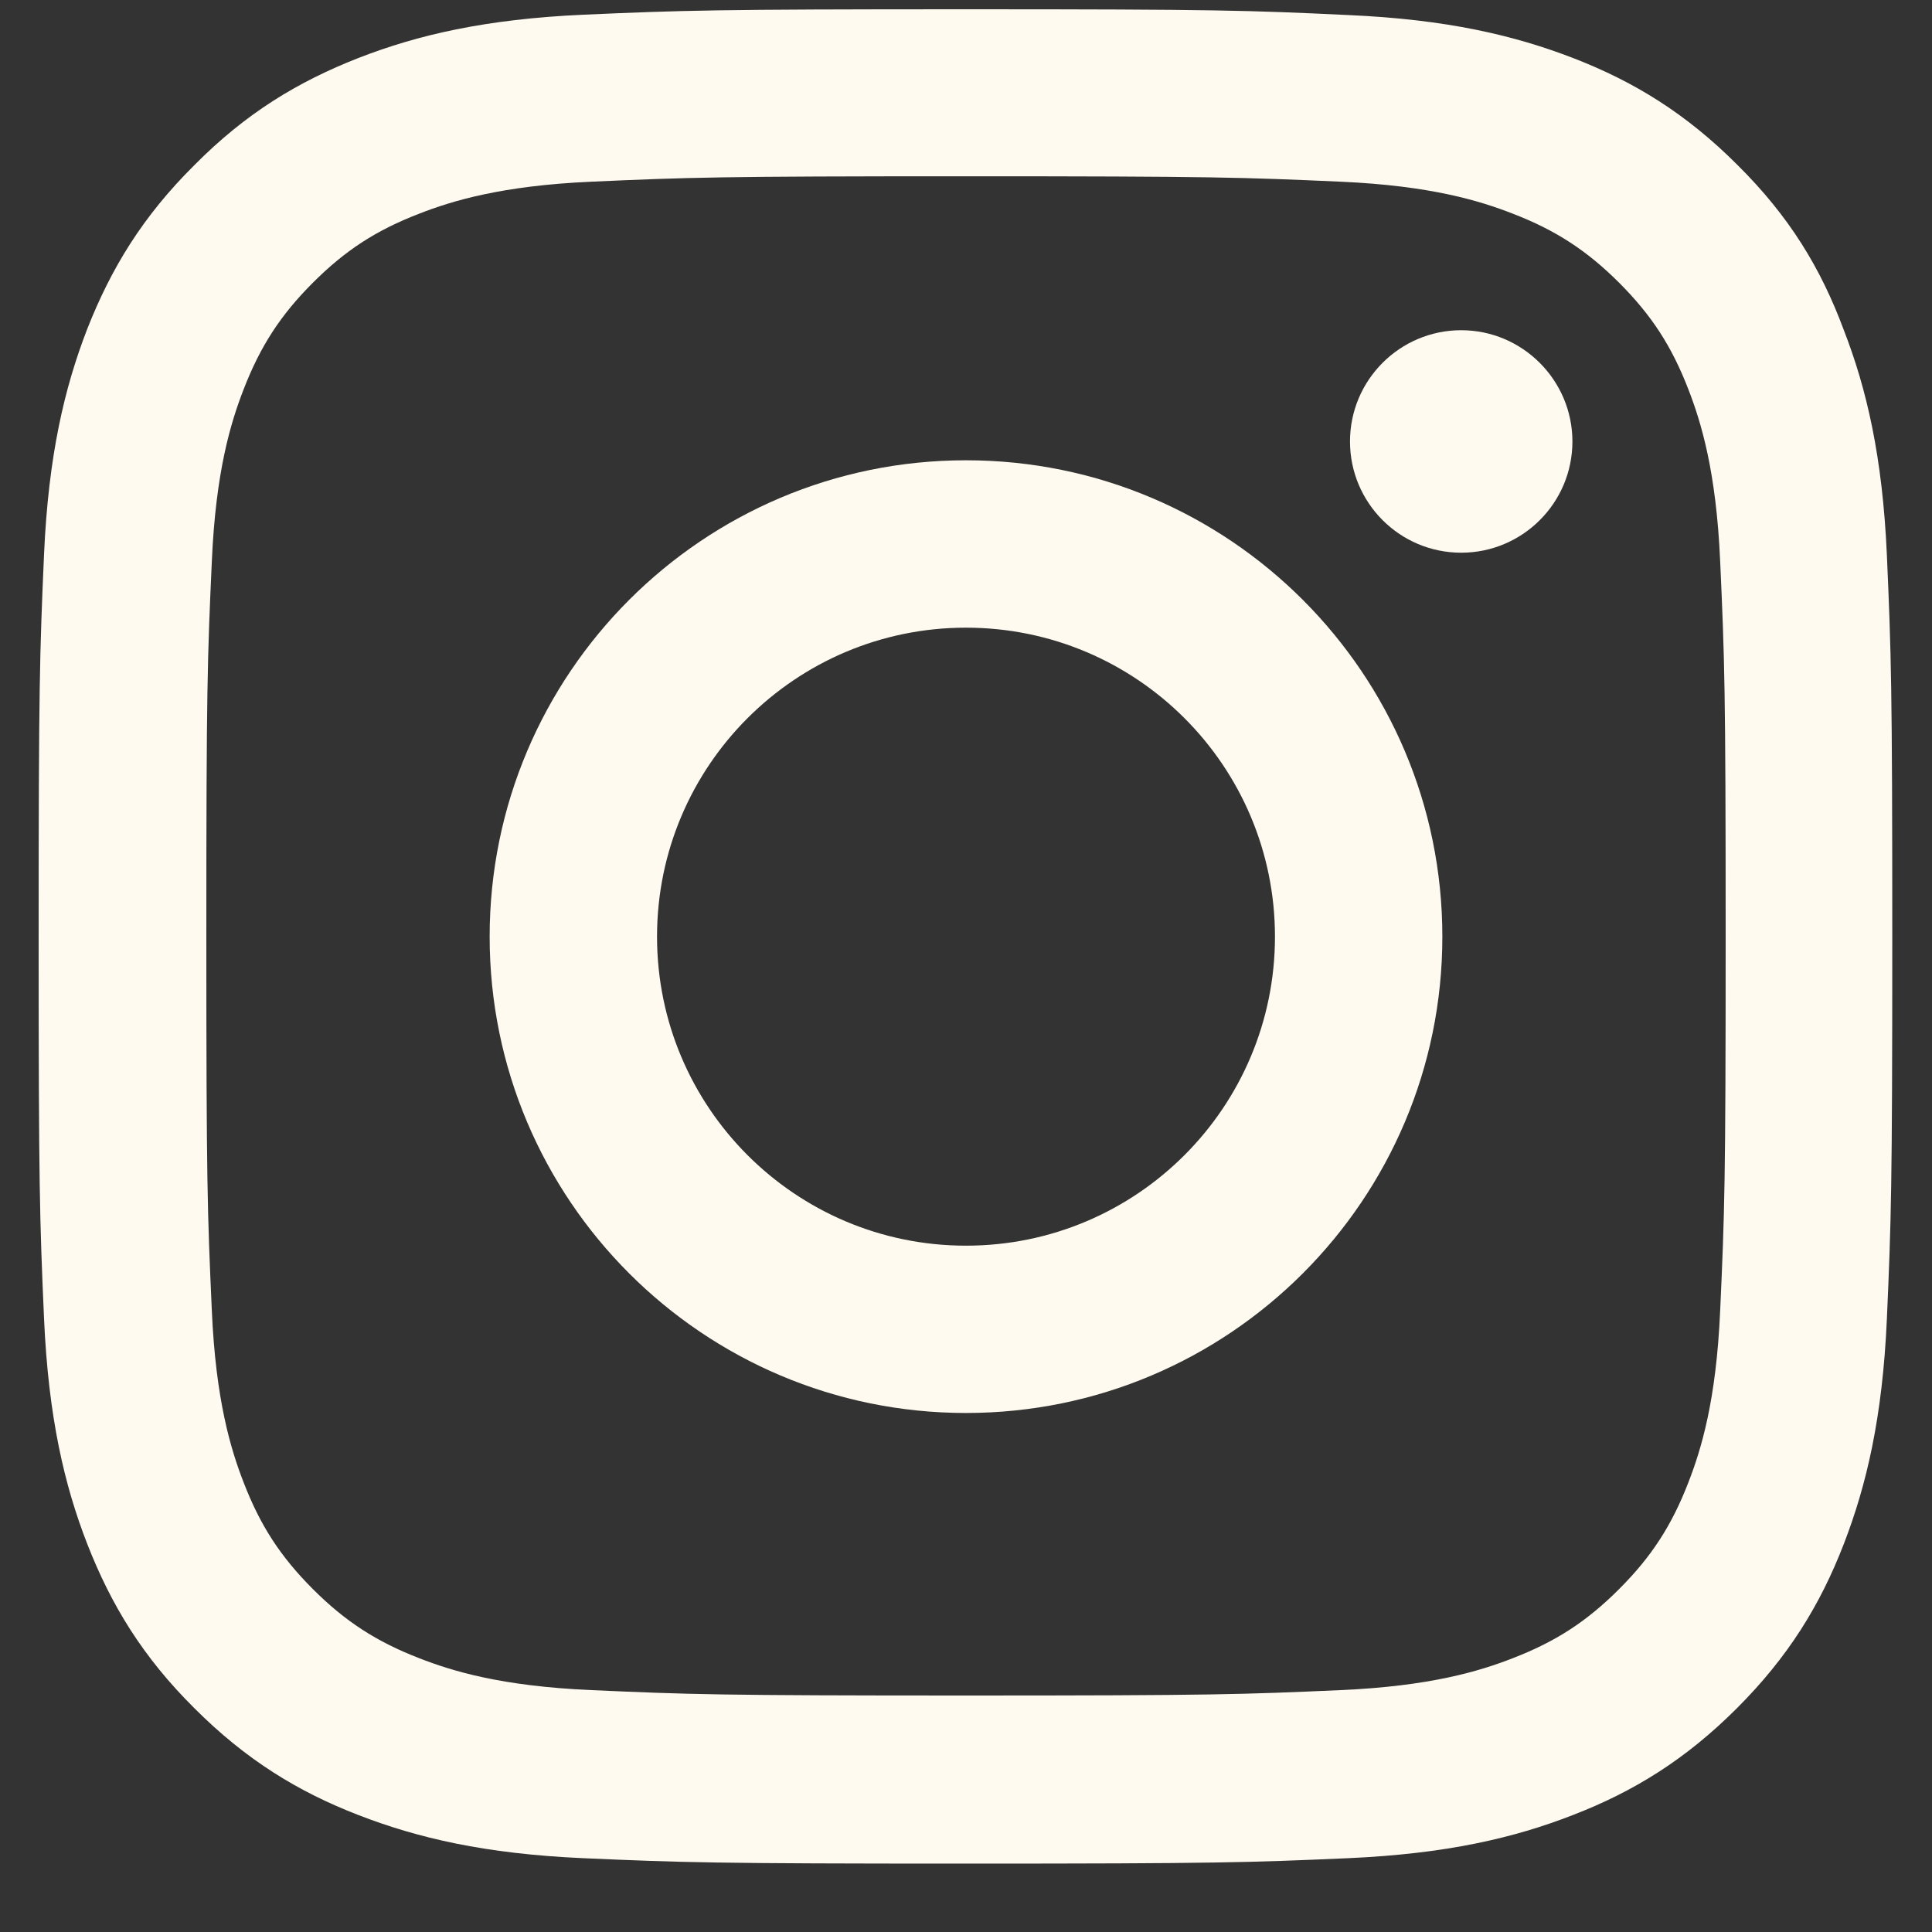 <svg width="25" height="25" viewBox="0 0 25 25" fill="none" xmlns="http://www.w3.org/2000/svg">
<rect x="0" y="0" width="25" height="25" fill="#333333" stroke="none"/>
<g clip-path="url(#clip0_1731_112)">
<path d="M12.5 2.281C15.706 2.281 16.086 2.295 17.347 2.351C18.519 2.403 19.152 2.6 19.573 2.764C20.131 2.979 20.534 3.242 20.952 3.659C21.373 4.081 21.631 4.479 21.847 5.037C22.011 5.459 22.208 6.097 22.259 7.264C22.316 8.529 22.33 8.909 22.33 12.111C22.33 15.317 22.316 15.697 22.259 16.958C22.208 18.13 22.011 18.762 21.847 19.184C21.631 19.742 21.369 20.145 20.952 20.562C20.53 20.984 20.131 21.242 19.573 21.458C19.152 21.622 18.514 21.819 17.347 21.87C16.081 21.926 15.702 21.94 12.5 21.94C9.294 21.94 8.914 21.926 7.653 21.87C6.481 21.819 5.848 21.622 5.427 21.458C4.869 21.242 4.466 20.98 4.048 20.562C3.627 20.14 3.369 19.742 3.153 19.184C2.989 18.762 2.792 18.125 2.741 16.958C2.684 15.692 2.67 15.312 2.67 12.111C2.67 8.904 2.684 8.525 2.741 7.264C2.792 6.092 2.989 5.459 3.153 5.037C3.369 4.479 3.631 4.076 4.048 3.659C4.47 3.237 4.869 2.979 5.427 2.764C5.848 2.6 6.486 2.403 7.653 2.351C8.914 2.295 9.294 2.281 12.5 2.281ZM12.5 0.12C9.242 0.12 8.834 0.134 7.555 0.19C6.28 0.247 5.403 0.453 4.644 0.748C3.852 1.058 3.181 1.465 2.516 2.136C1.845 2.801 1.438 3.472 1.128 4.259C0.833 5.023 0.627 5.895 0.57 7.17C0.514 8.454 0.5 8.862 0.5 12.12C0.5 15.378 0.514 15.786 0.57 17.065C0.627 18.34 0.833 19.217 1.128 19.976C1.438 20.769 1.845 21.439 2.516 22.105C3.181 22.77 3.852 23.183 4.639 23.487C5.403 23.783 6.275 23.989 7.55 24.045C8.83 24.101 9.238 24.115 12.495 24.115C15.753 24.115 16.161 24.101 17.441 24.045C18.716 23.989 19.592 23.783 20.352 23.487C21.139 23.183 21.809 22.77 22.475 22.105C23.141 21.439 23.553 20.769 23.858 19.981C24.153 19.217 24.359 18.345 24.416 17.07C24.472 15.79 24.486 15.383 24.486 12.125C24.486 8.867 24.472 8.459 24.416 7.179C24.359 5.904 24.153 5.028 23.858 4.269C23.562 3.472 23.155 2.801 22.484 2.136C21.819 1.47 21.148 1.058 20.361 0.753C19.597 0.458 18.725 0.251 17.45 0.195C16.166 0.134 15.758 0.12 12.5 0.12Z" fill="#FFFAF0"/>
<path d="M12.5 5.956C9.097 5.956 6.336 8.717 6.336 12.12C6.336 15.523 9.097 18.284 12.5 18.284C15.903 18.284 18.664 15.523 18.664 12.12C18.664 8.717 15.903 5.956 12.5 5.956ZM12.5 16.119C10.292 16.119 8.502 14.328 8.502 12.12C8.502 9.912 10.292 8.122 12.5 8.122C14.708 8.122 16.498 9.912 16.498 12.12C16.498 14.328 14.708 16.119 12.5 16.119Z" fill="#FFFAF0"/>
<path d="M20.347 5.713C20.347 6.509 19.7 7.152 18.908 7.152C18.111 7.152 17.469 6.505 17.469 5.713C17.469 4.916 18.116 4.273 18.908 4.273C19.7 4.273 20.347 4.92 20.347 5.713Z" fill="#FFFAF0"/>
</g>
<defs>
<clipPath id="clip0_1731_112">
<rect width="24" height="24" fill="white" transform="translate(0.5 0.12)"/>
</clipPath>
</defs>
</svg>
